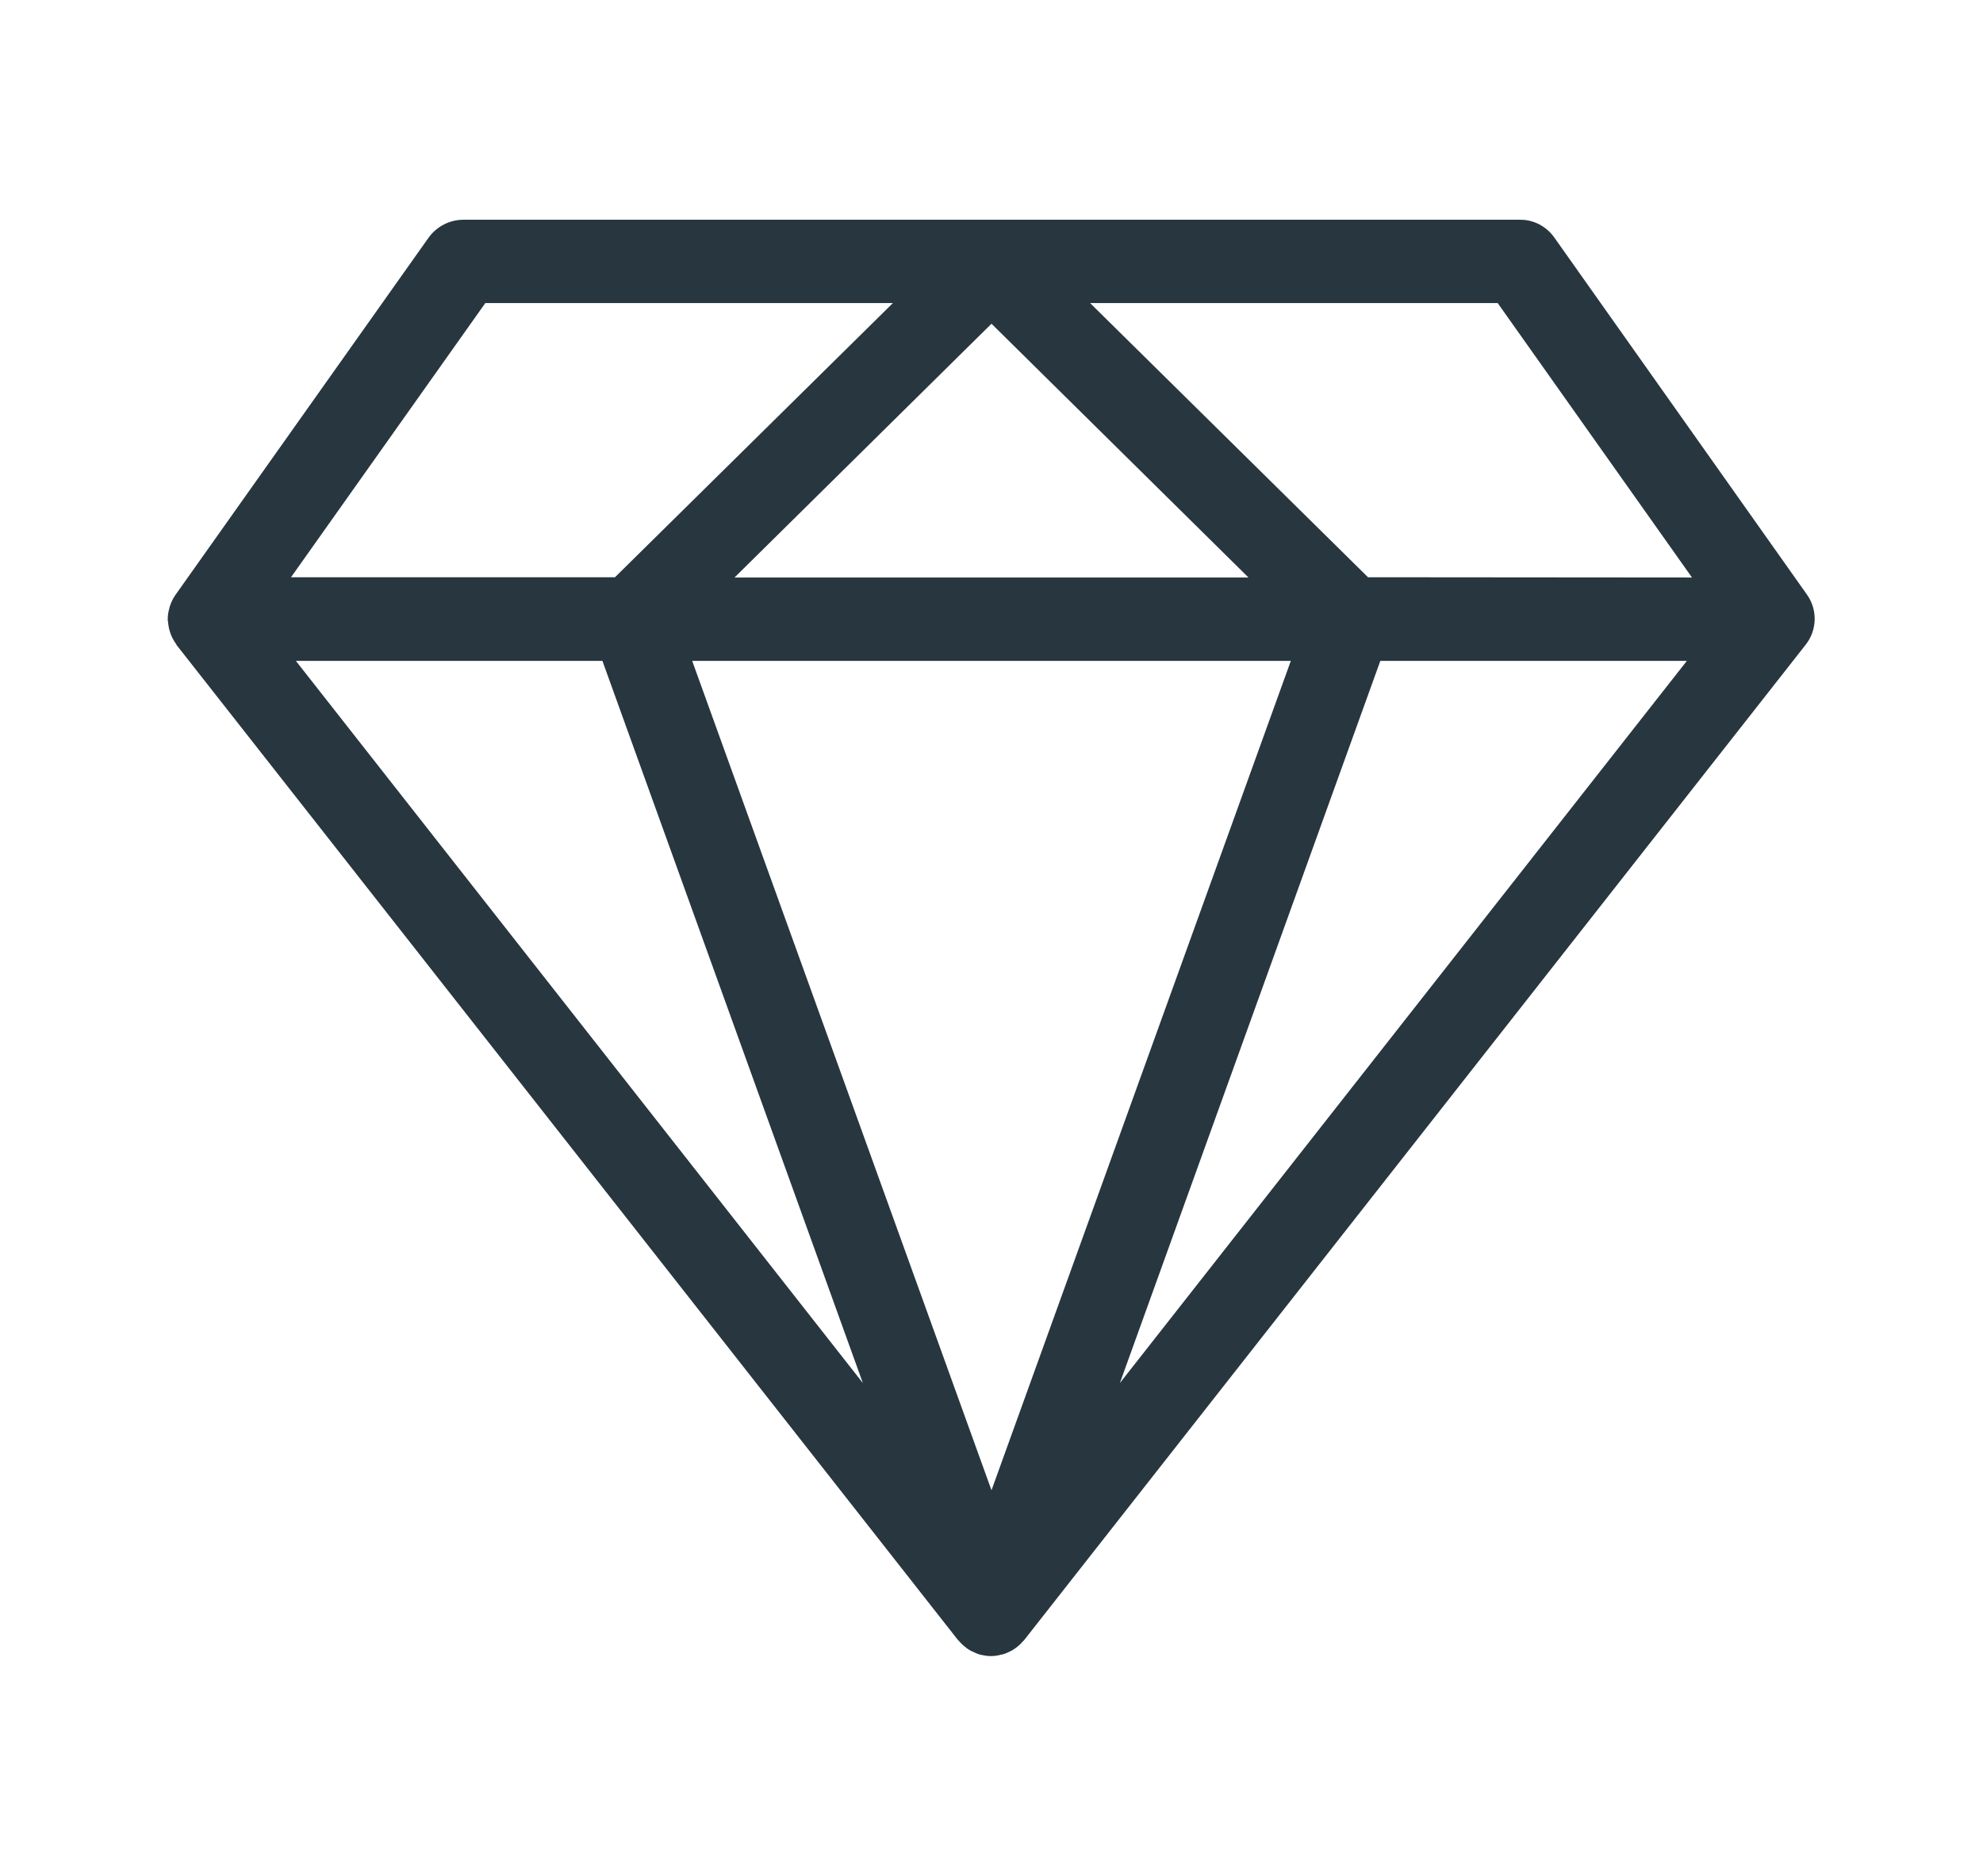 <?xml version="1.0" encoding="utf-8"?>
<!-- Generator: Adobe Illustrator 23.0.4, SVG Export Plug-In . SVG Version: 6.00 Build 0)  -->
<svg version="1.1" xmlns="http://www.w3.org/2000/svg" xmlns:xlink="http://www.w3.org/1999/xlink" x="0px" y="0px" width="74px"
	 height="70px" viewBox="0 0 74 70" enable-background="new 0 0 74 70" xml:space="preserve">
<g id="Layer_1">
	<g>
		<path fill="#27363F" d="M58,8.86c-0.3-0.42-0.78-0.67-1.29-0.66H17.29c-0.51,0-0.99,0.25-1.29,0.66L6.54,22.21l0,0
			c-0.09,0.13-0.15,0.26-0.2,0.41c-0.01,0.03-0.02,0.05-0.02,0.08c-0.04,0.13-0.06,0.27-0.06,0.4c0,0.01,0,0.02,0,0.03
			c0,0.02,0,0.04,0.01,0.06c0.01,0.13,0.03,0.26,0.07,0.38c0.01,0.03,0.02,0.06,0.03,0.09c0.05,0.13,0.12,0.26,0.2,0.37
			c0.01,0.01,0.01,0.03,0.02,0.04L35.75,61.2l0,0l0,0c0.02,0.02,0.04,0.03,0.05,0.05c0.05,0.06,0.11,0.12,0.17,0.17
			c0.03,0.02,0.06,0.04,0.09,0.07c0.02,0.02,0.04,0.03,0.07,0.05c0.04,0.03,0.08,0.05,0.12,0.07c0.04,0.02,0.08,0.04,0.13,0.06
			c0.03,0.01,0.06,0.03,0.09,0.04c0.01,0,0.02,0.01,0.03,0.01c0.02,0.01,0.04,0.01,0.06,0.02l0.01,0c0.03,0.01,0.06,0.02,0.09,0.02
			c0.21,0.05,0.43,0.05,0.64,0c0.03-0.01,0.06-0.02,0.09-0.02l0.01,0c0.02-0.01,0.04-0.01,0.06-0.02c0.01,0,0.02-0.01,0.04-0.01
			c0.03-0.01,0.06-0.03,0.09-0.04c0.04-0.02,0.09-0.04,0.13-0.06c0.04-0.02,0.08-0.04,0.12-0.07c0.02-0.01,0.04-0.03,0.07-0.05
			c0.03-0.02,0.06-0.04,0.09-0.07c0.06-0.05,0.12-0.11,0.17-0.17c0.02-0.02,0.04-0.03,0.05-0.05l0,0l29.17-37.15
			c0.42-0.54,0.44-1.29,0.05-1.85L58,8.86z M18.11,11.31h15.21L22.95,21.54H10.86L18.11,11.31z M37,12.08l9.59,9.47H27.41L37,12.08z
			 M11.04,24.66h11.44l9.72,26.95L11.04,24.66z M37,55.61L25.83,24.66h22.34L37,55.61z M41.79,51.61l9.72-26.95h11.44L41.79,51.61z
			 M51.05,21.54L40.68,11.31h15.21l7.25,10.24L51.05,21.54z"/>
	</g>
</g>
<g id="Layer_2">
</g>
<g id="Layer_3">
</g>
<g id="Layer_4">
</g>
<g id="Layer_5">
</g>
</svg>
